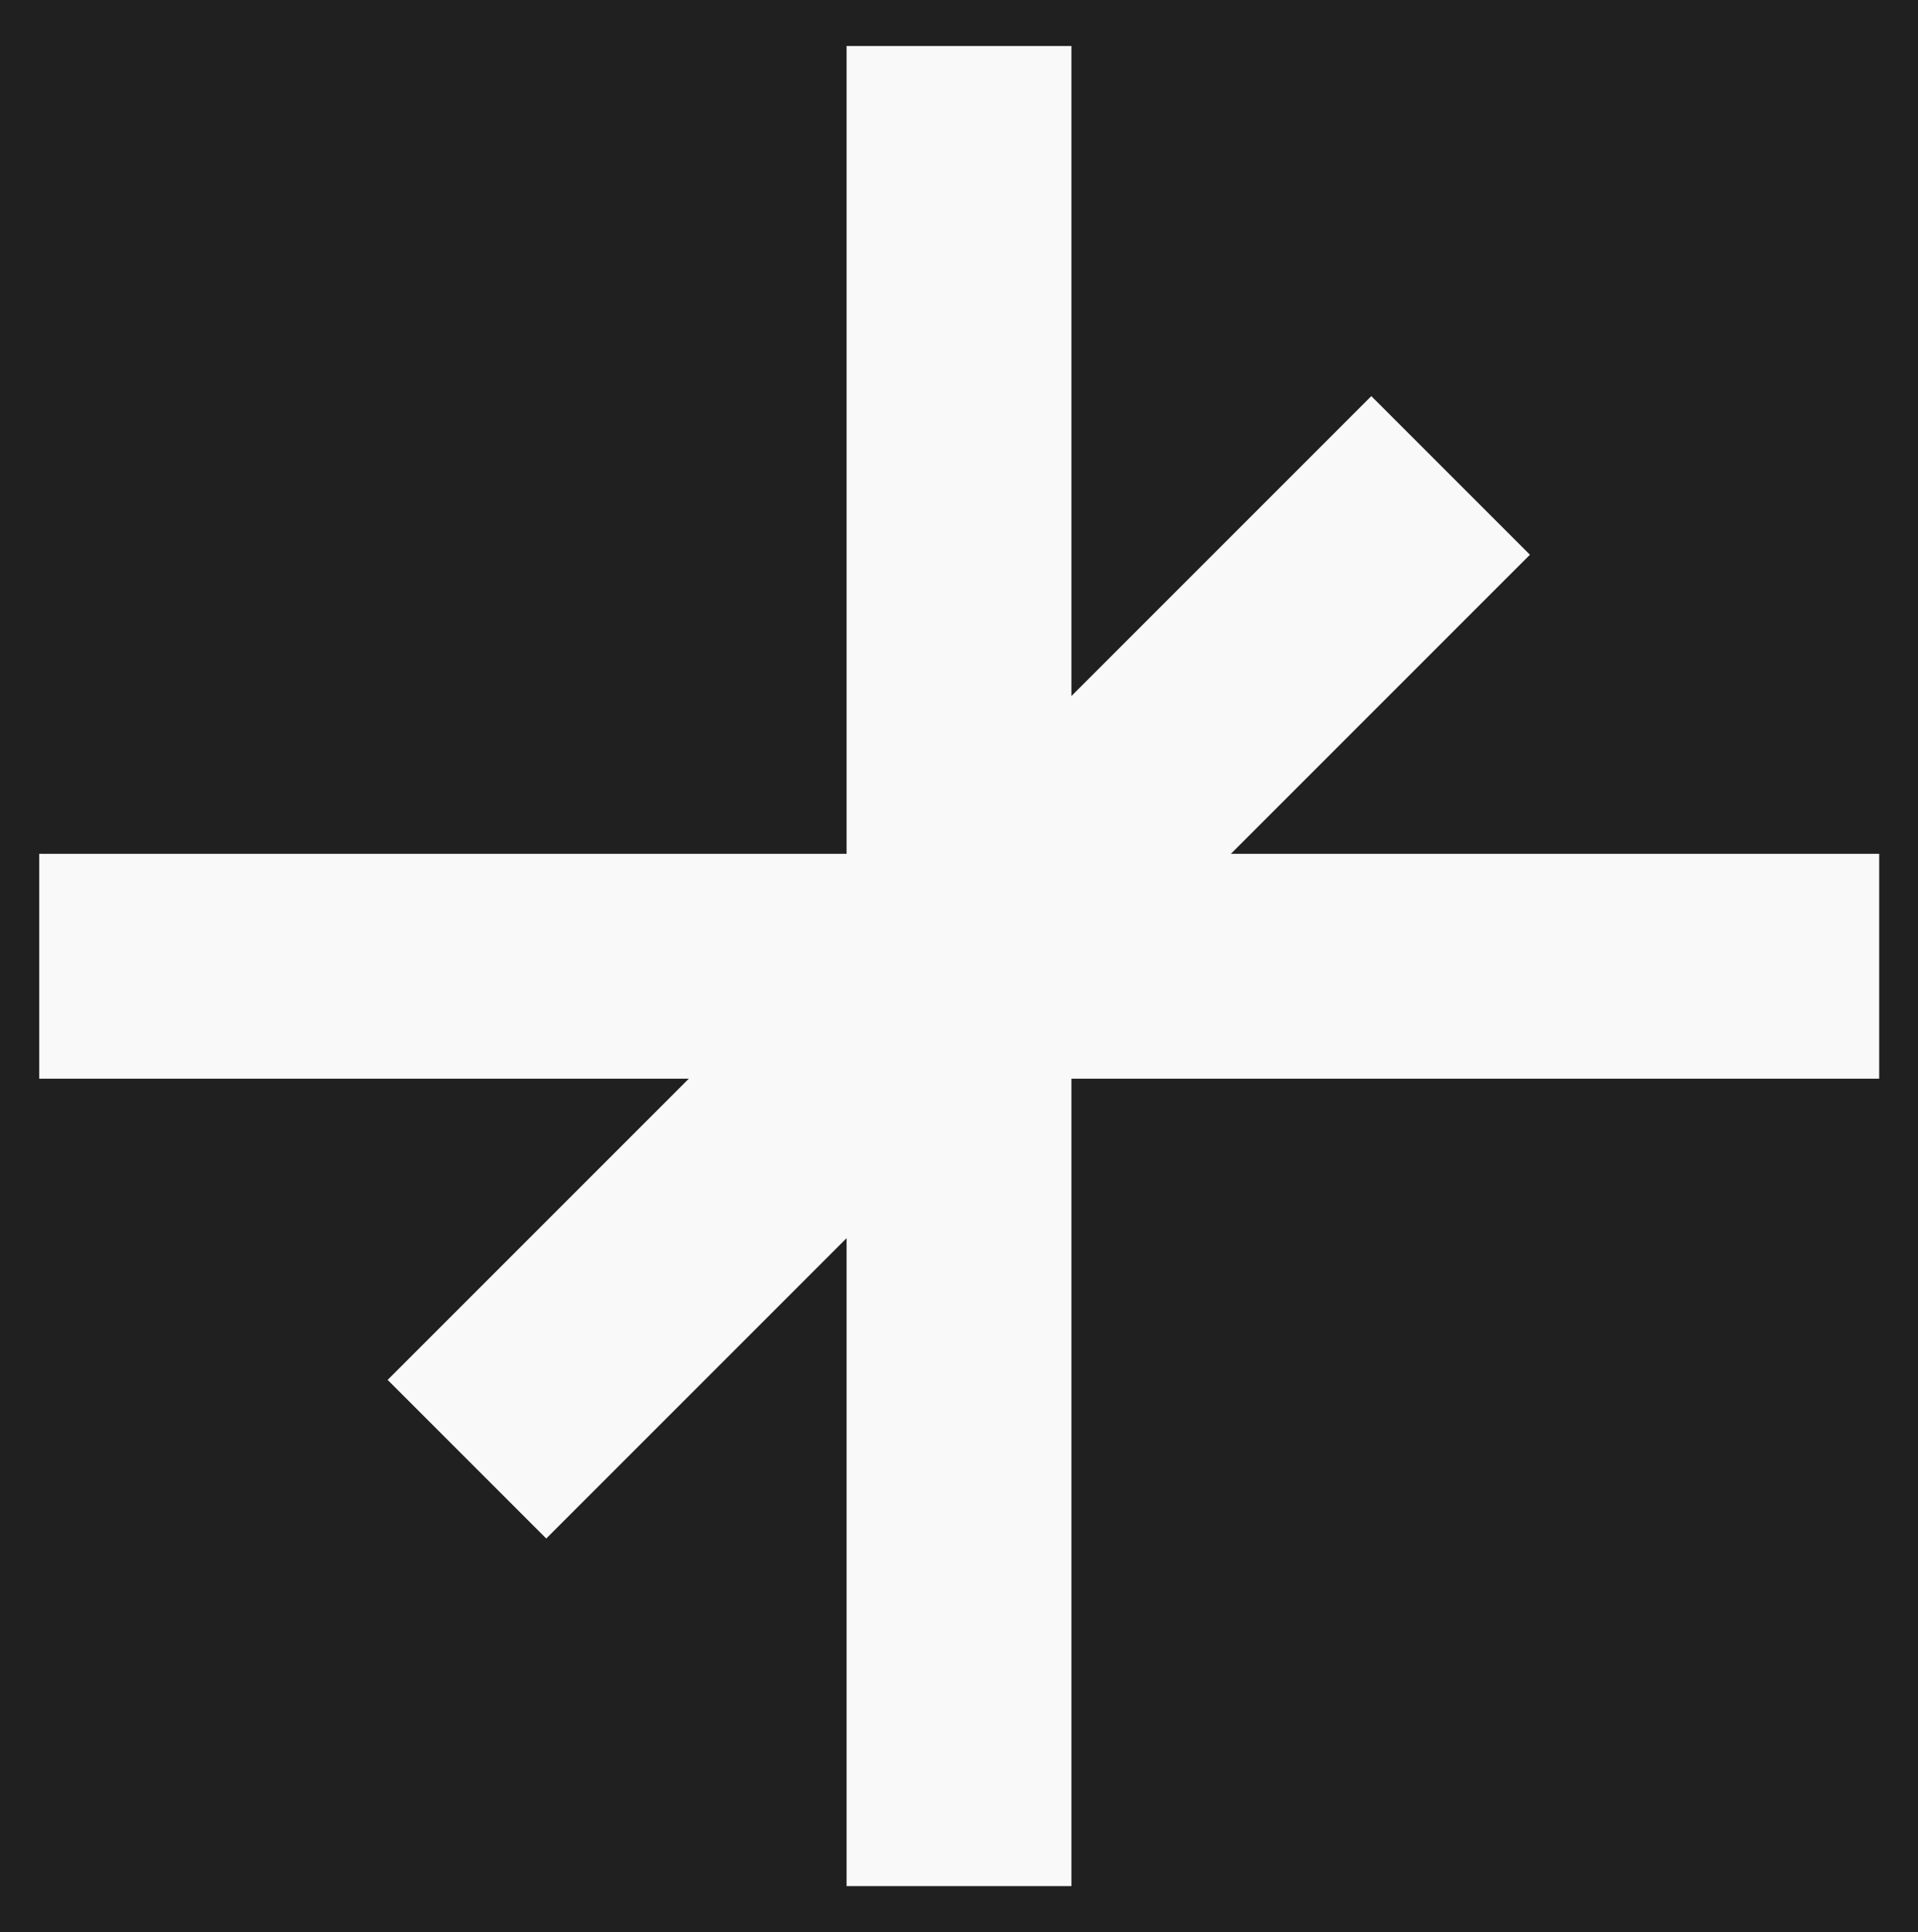 <?xml version="1.0" encoding="UTF-8"?> <svg xmlns="http://www.w3.org/2000/svg" xmlns:xlink="http://www.w3.org/1999/xlink" version="1.1" id="Слой_1" x="0px" y="0px" viewBox="0 0 454.7 458" style="enable-background:new 0 0 454.7 458;" xml:space="preserve"> <style type="text/css"> .st0{fill:#202020;} .st1{fill:#F9F9FA;} </style> <rect x="-6.9" y="-5.6" class="st0" width="467.9" height="467.9"></rect> <polygon class="st1" points="445.5,202.4 445.5,255.7 254,255.7 254,447.1 200.7,447.1 200.7,293.5 129.5,364.7 91.9,327.1 163.3,255.7 9.3,255.7 9.3,202.4 200.7,202.4 200.7,10.9 254,10.9 254,165 325.1,93.9 362.7,131.5 291.8,202.4 "></polygon> </svg> 